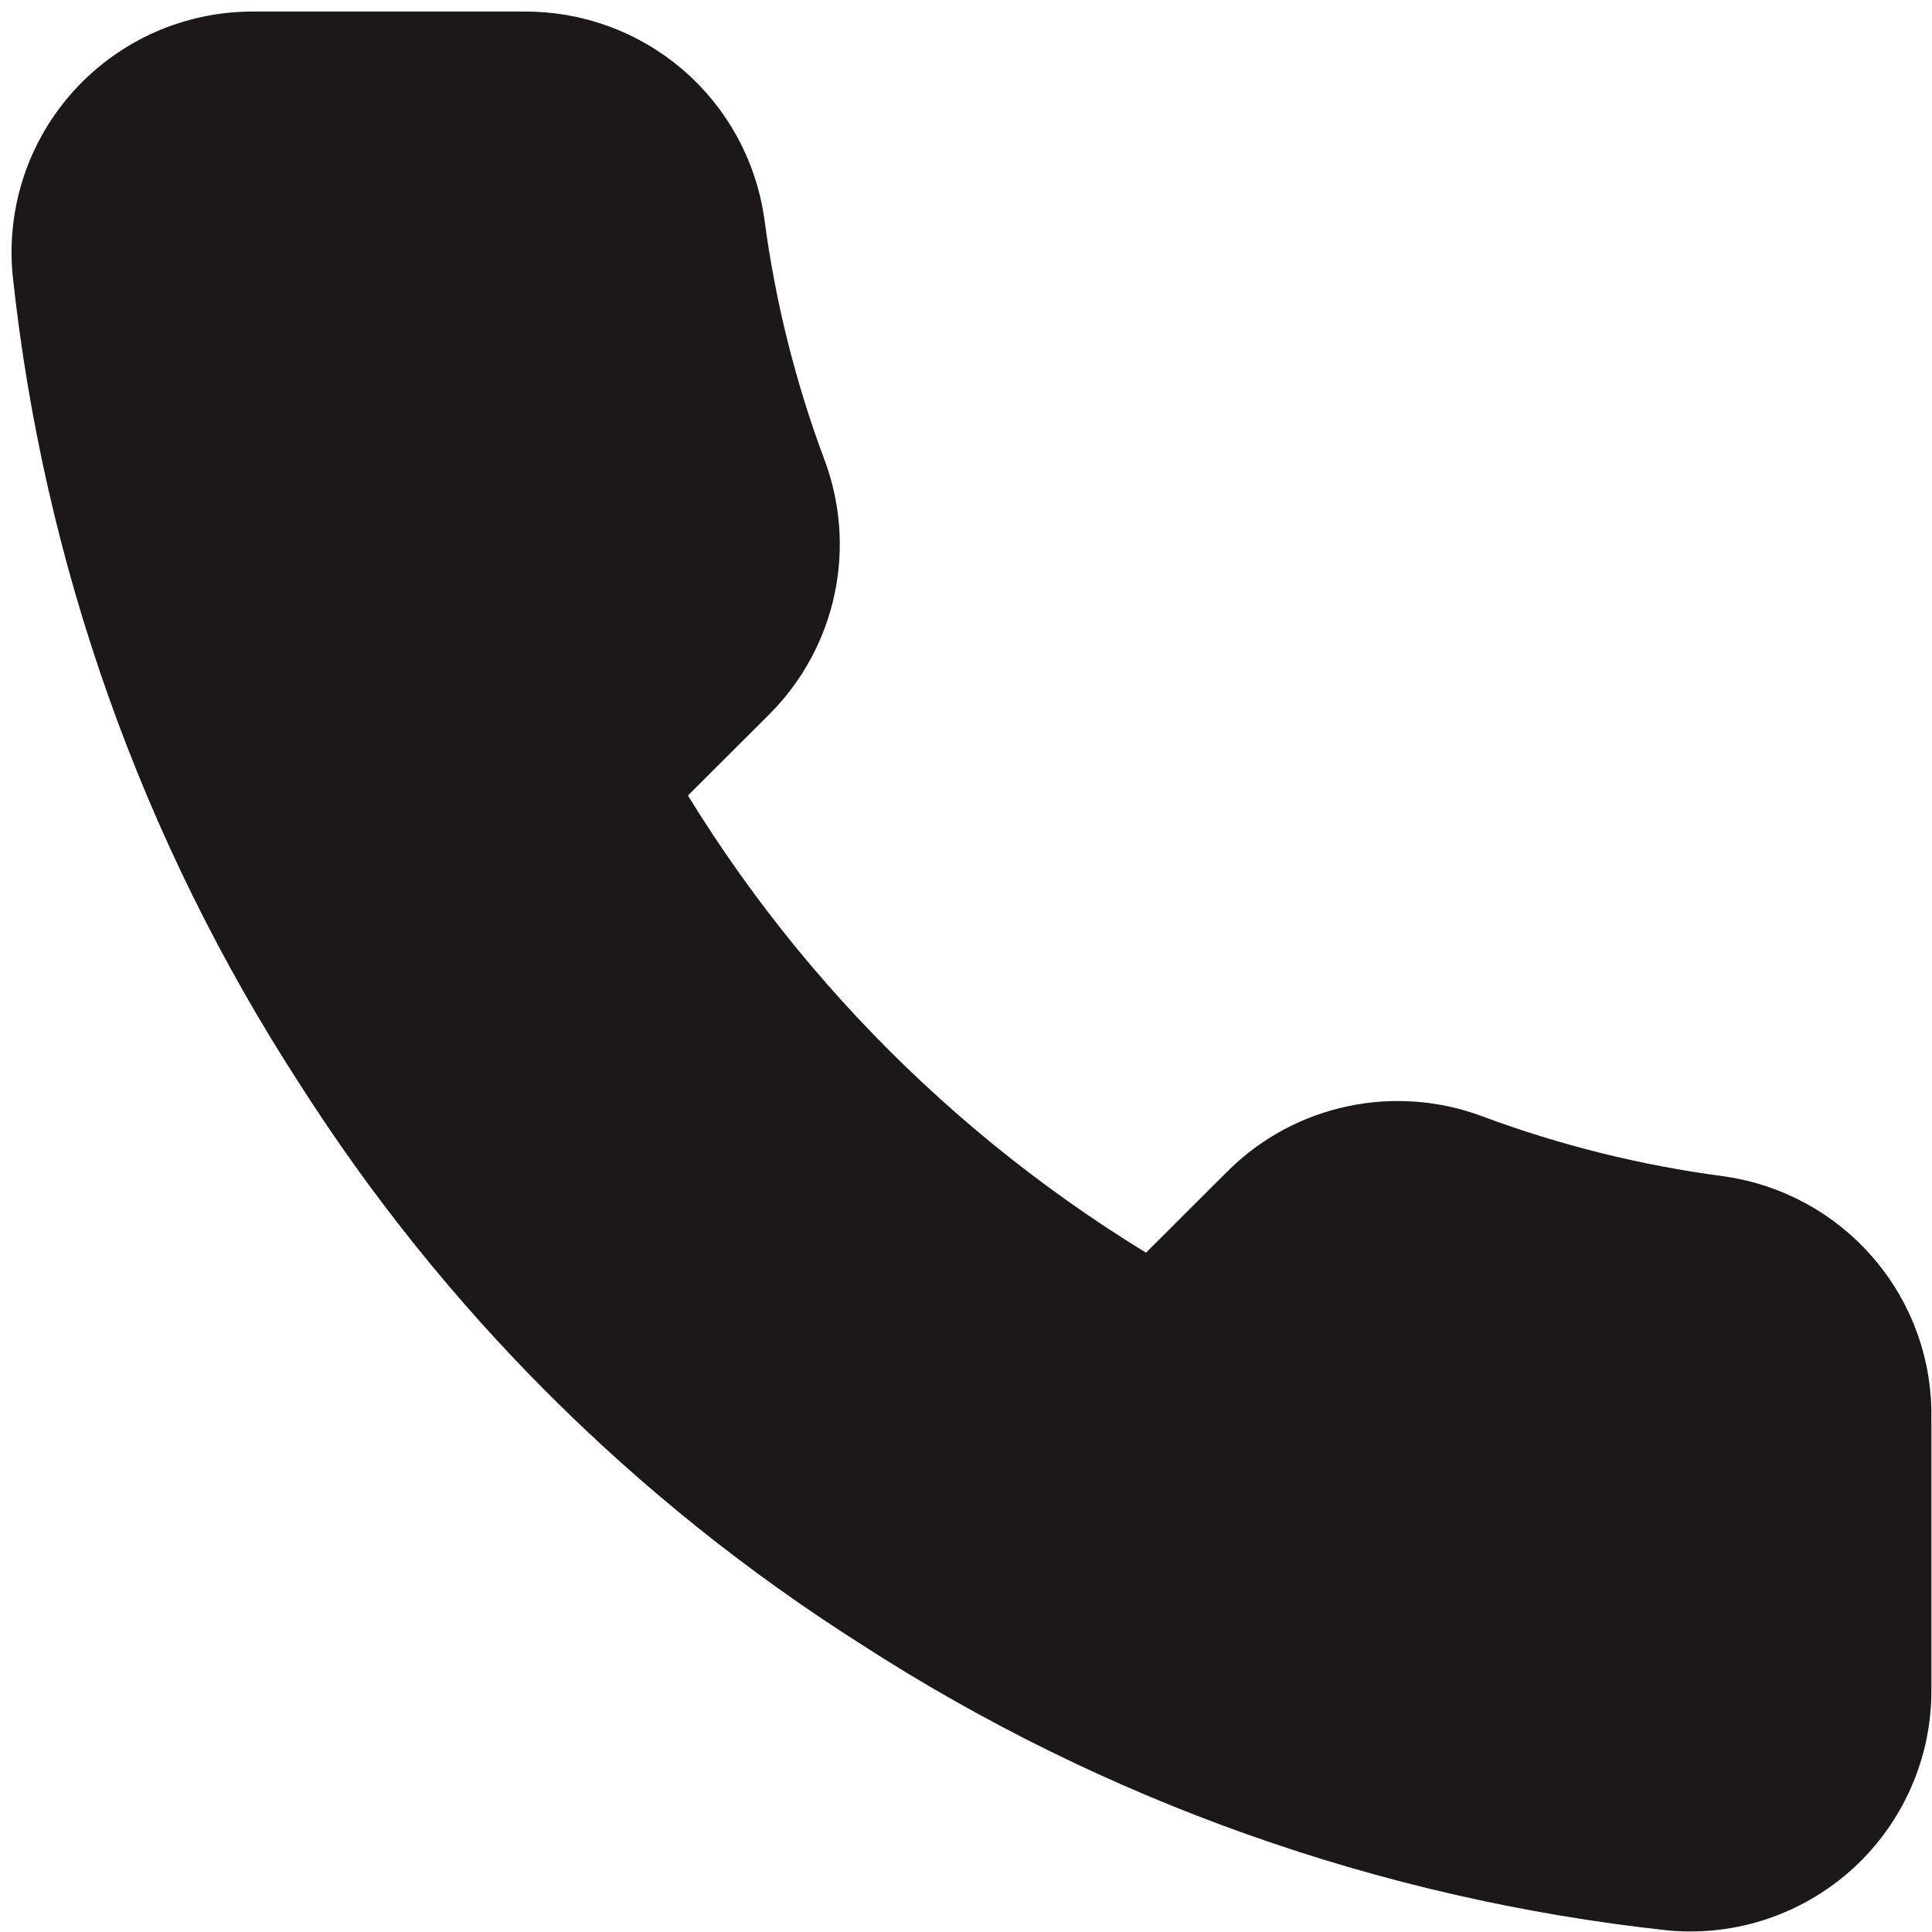 <?xml version="1.0" encoding="utf-8"?>
<svg xmlns="http://www.w3.org/2000/svg" fill="none" height="100%" overflow="visible" preserveAspectRatio="none" style="display: block;" viewBox="0 0 27 27" width="100%">
<path d="M26.153 19.833V23.619C26.155 23.971 26.082 24.319 25.941 24.641C25.8 24.963 25.593 25.252 25.334 25.49C25.074 25.727 24.768 25.908 24.434 26.021C24.101 26.134 23.747 26.175 23.396 26.144C19.504 25.722 15.766 24.395 12.481 22.269C9.426 20.331 6.835 17.745 4.893 14.695C2.756 11.402 1.425 7.653 1.01 3.752C0.979 3.403 1.02 3.051 1.132 2.719C1.244 2.387 1.425 2.081 1.661 1.823C1.898 1.564 2.186 1.357 2.507 1.215C2.829 1.074 3.176 1 3.527 1H7.321C7.935 0.994 8.53 1.211 8.996 1.61C9.461 2.01 9.765 2.565 9.851 3.171C10.011 4.383 10.308 5.573 10.736 6.718C10.906 7.17 10.943 7.661 10.842 8.133C10.741 8.605 10.507 9.038 10.167 9.381L8.561 10.984C10.361 14.144 12.983 16.761 16.149 18.558L17.755 16.955C18.099 16.615 18.533 16.381 19.006 16.281C19.479 16.18 19.971 16.217 20.424 16.387C21.571 16.814 22.764 17.11 23.978 17.27C24.592 17.357 25.153 17.666 25.554 18.138C25.956 18.61 26.169 19.214 26.153 19.833Z" fill="#1A1818" id="Icon" stroke="#1A1818" stroke-linecap="round" stroke-linejoin="round" stroke-width="1.677"/>
</svg>